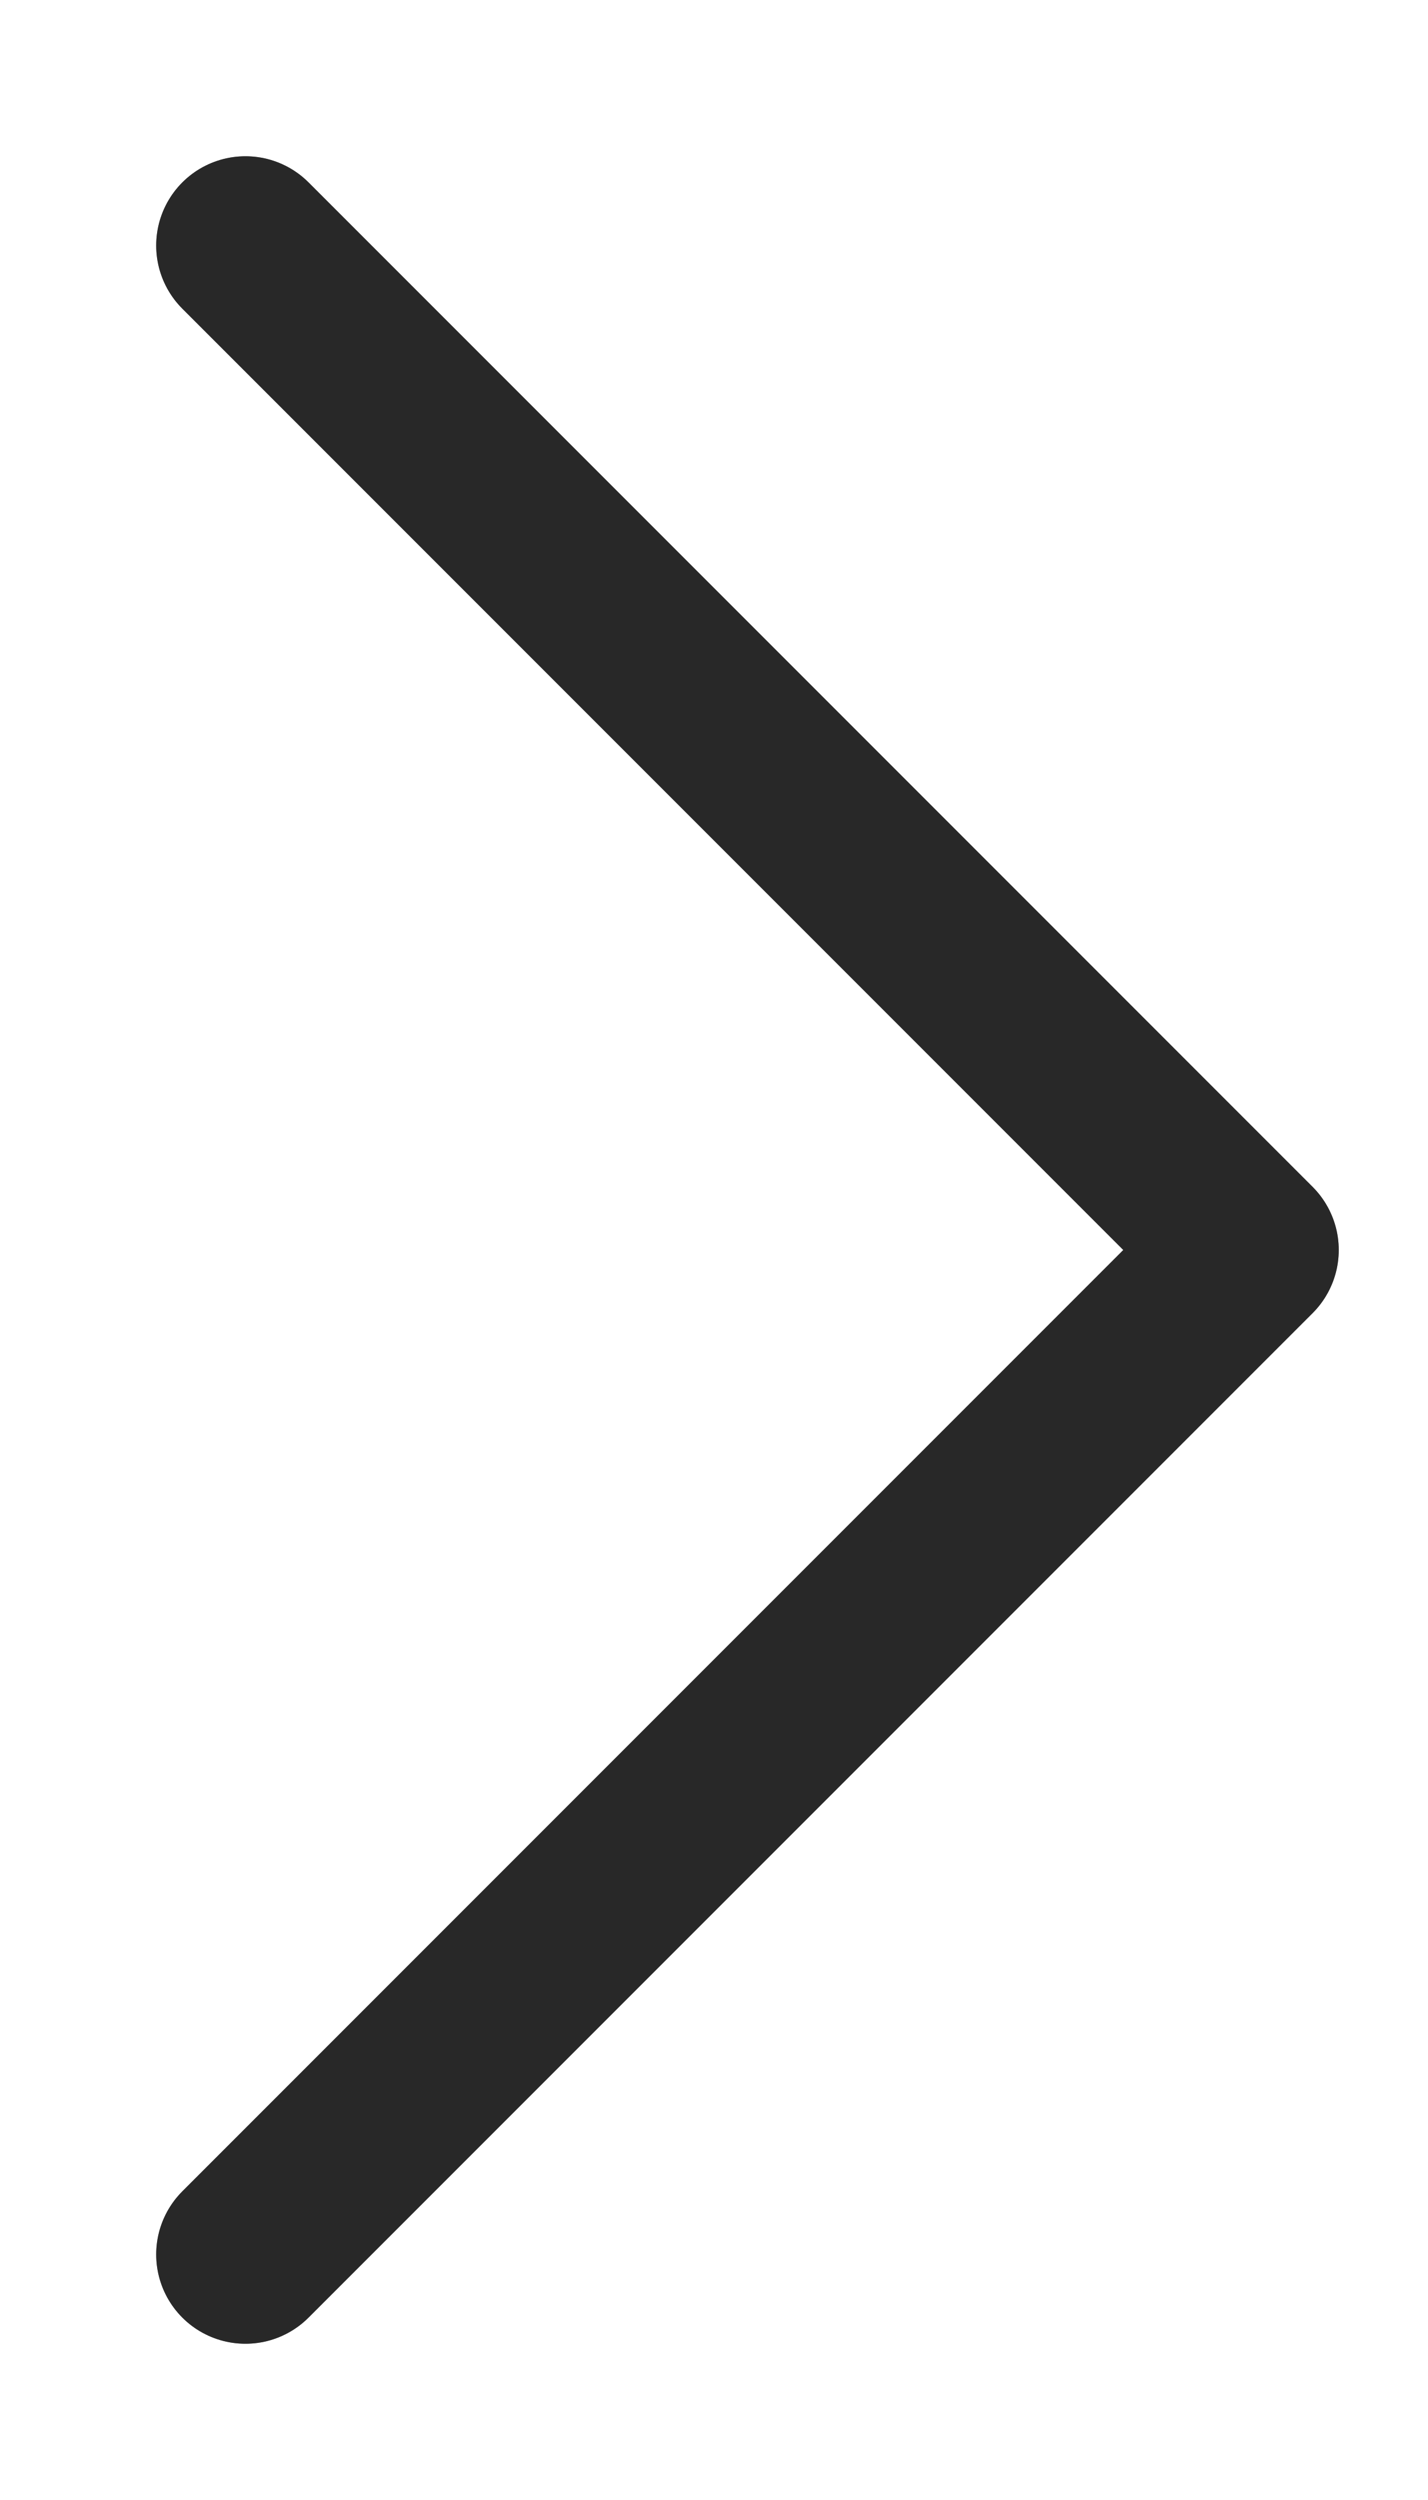 <svg width="8" height="14" viewBox="0 0 8 14" fill="none" xmlns="http://www.w3.org/2000/svg">
<path d="M1.375 12.625L7 7L1.375 1.375" stroke="#4E4E4E" stroke-linecap="round" stroke-linejoin="round"/>
<path d="M1.375 12.625L7 7L1.375 1.375" stroke="black" stroke-opacity="0.2" stroke-linecap="round" stroke-linejoin="round"/>
<path d="M1.375 12.625L7 7L1.375 1.375" stroke="black" stroke-opacity="0.2" stroke-linecap="round" stroke-linejoin="round"/>
<path d="M1.375 12.625L7 7L1.375 1.375" stroke="black" stroke-opacity="0.2" stroke-linecap="round" stroke-linejoin="round"/>
</svg>
